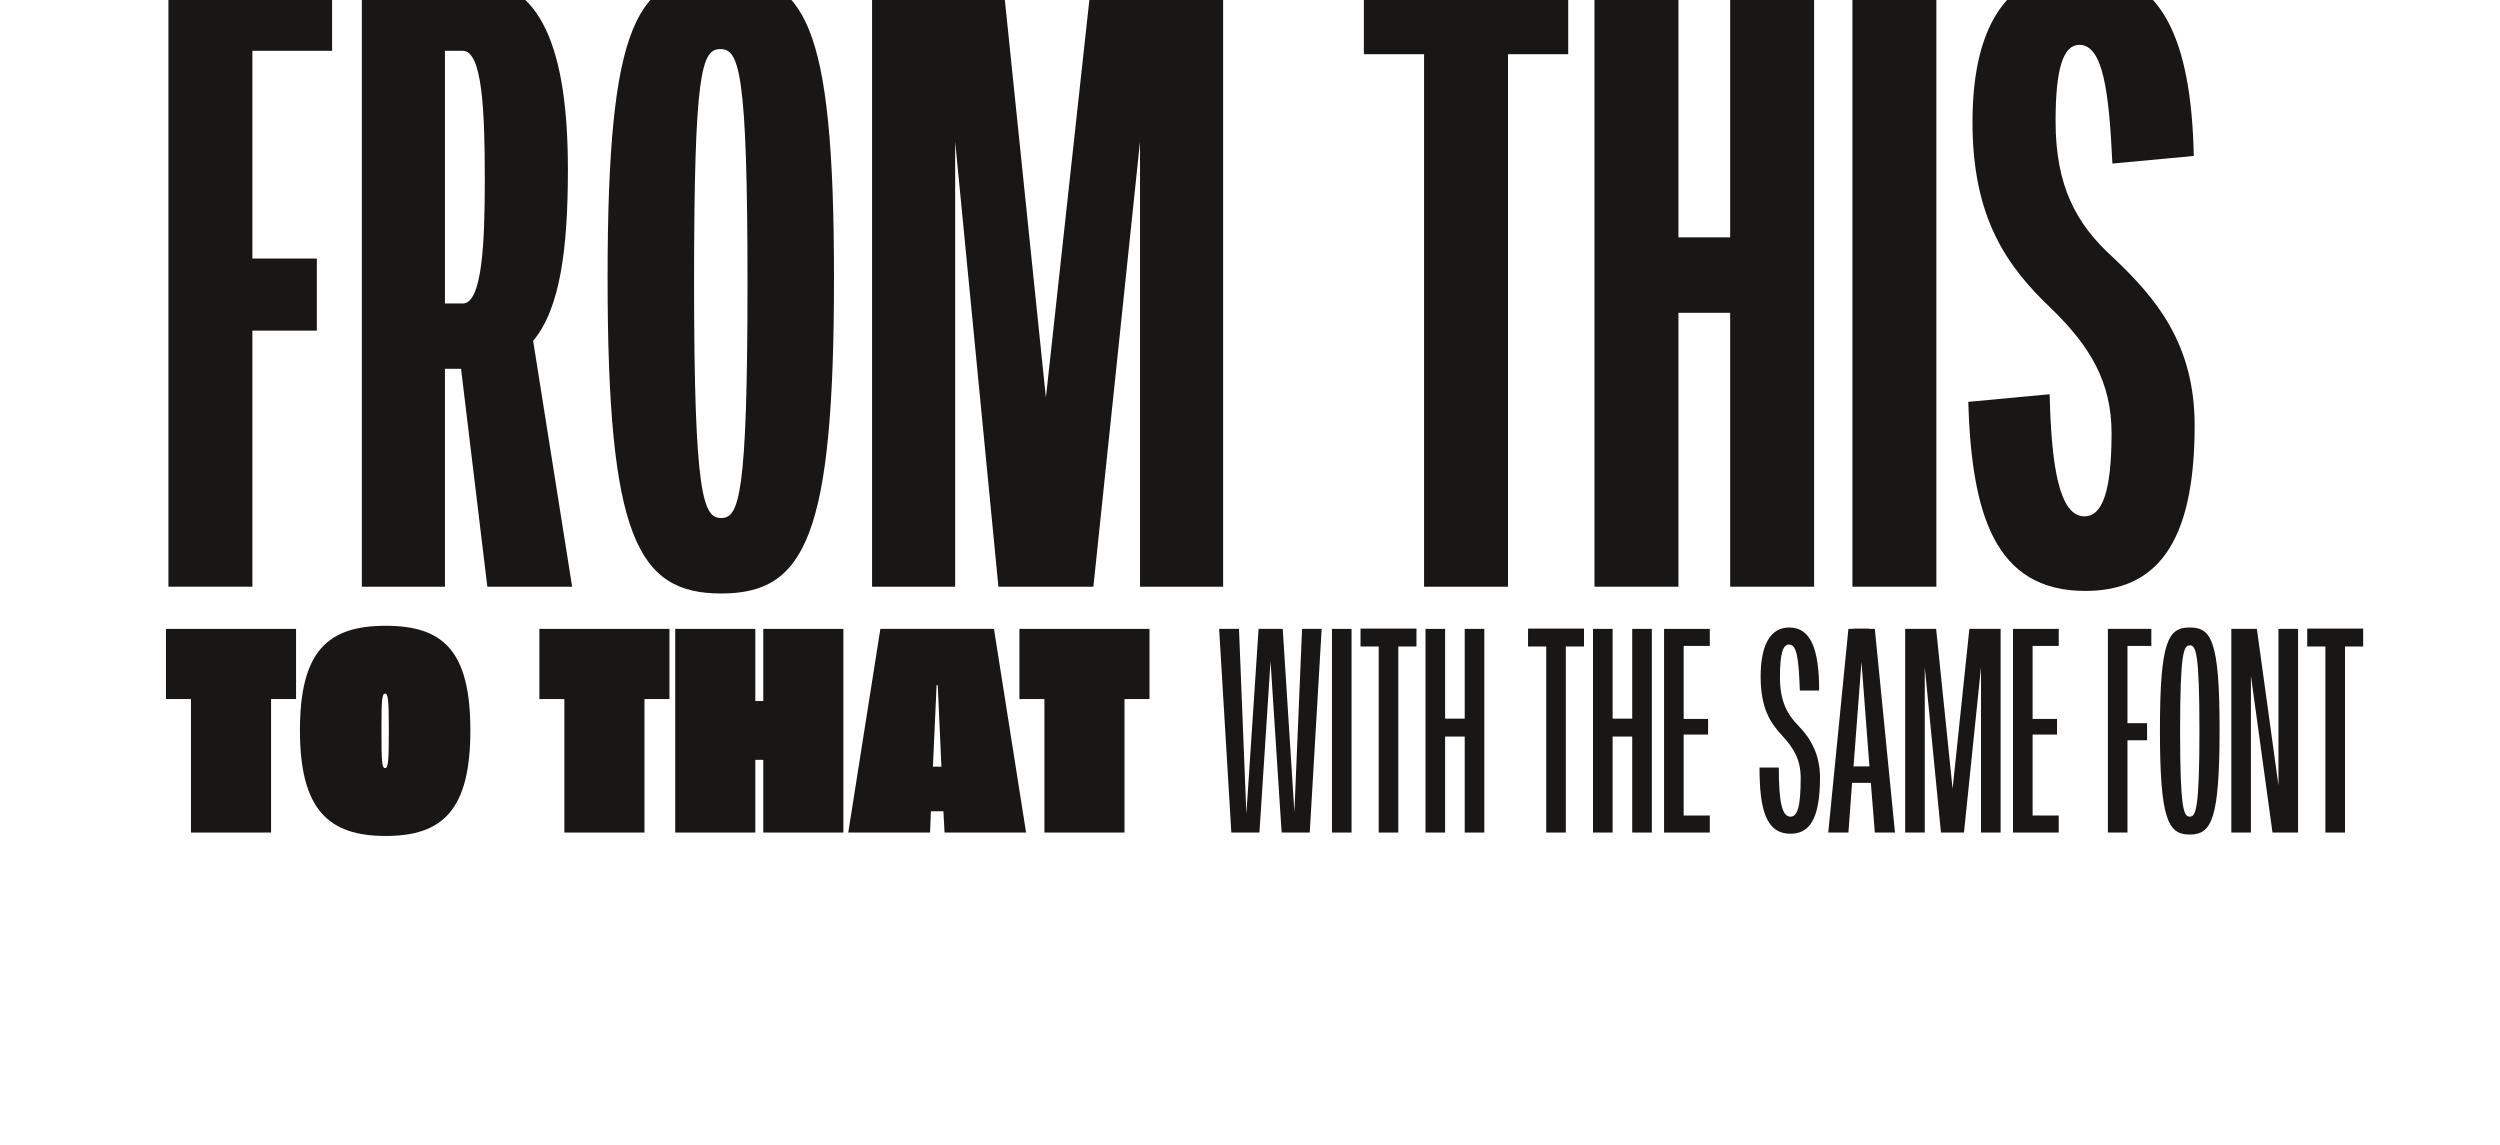 <?xml version="1.0" encoding="UTF-8"?><svg xmlns="http://www.w3.org/2000/svg" xmlns:xlink="http://www.w3.org/1999/xlink" viewBox="0 0 2000 915.71"><defs><clipPath id="clippath"><rect x="-2228.08" y="-1546.74" width="2034.38" height="1112.17" transform="translate(-2421.78 -1981.3) rotate(180)" fill="none"/></clipPath><radialGradient id="Dégradé_sans_nom_3" cx="3712.12" cy="-826.16" fx="3712.12" fy="-826.16" r="912.33" gradientTransform="translate(4256.31 -1770.05) rotate(-180) scale(1.3 1.24)" gradientUnits="userSpaceOnUse"><stop offset="0" stop-color="#181716"/><stop offset="1" stop-color="#fff"/></radialGradient></defs><g isolation="isolate"><g id="_01"><rect x="-43.09" y="-41.34" width="2086.47" height="1132.62" fill="#fff"/><path d="M201.91,40.64v166.2h51.56v57.66h-51.56v204.86h-67.16V-17.02h130.92v57.66h-63.77Z" fill="#181716"/><path d="M375.63-17.02c57.66,0,78.69,56.98,78.69,152.63,0,63.09-6.11,111.25-27.81,137.03l31.2,196.72h-67.84l-21.03-174.34h-12.89v174.34h-66.48V-17.02h86.15ZM370.2,242.79c15.6,0,17.64-48.84,17.64-99.04,0-55.63-2.04-103.11-17.64-103.11h-14.25v202.15h14.25Z" fill="#181716"/><path d="M667.19,222.44c0,206.9-23.06,252.35-90.22,252.35s-90.9-45.45-90.9-252.35,23.74-242.85,90.9-242.85,90.22,37.31,90.22,242.85ZM555.26,226.51c0,170.95,7.46,187.91,21.71,187.91s21.03-17.64,21.03-187.91-6.78-187.23-21.71-187.23-21.03,17.64-21.03,187.23Z" fill="#181716"/><path d="M802.12-17.02l34.6,335.11,36.63-335.11h105.15v486.38h-66.48V113.23l-37.31,356.14h-75.98l-34.6-356.14v356.14h-66.48V-17.02h104.47Z" fill="#181716"/><path d="M1254.57,43.36h-48.16v426.01h-67.16V43.36h-48.16V-17.02h163.48v60.37Z" fill="#181716"/><path d="M1451.29-17.02v486.38h-67.16v-219.11h-41.38v219.11h-67.16V-17.02h67.16v206.9h41.38V-17.02h67.16Z" fill="#181716"/><path d="M1481.94,469.37V-17.02h67.16v486.38h-67.16Z" fill="#181716"/><path d="M1574.61,321.48l65.12-6.1c1.36,59.7,8.14,97.68,27.81,97.68,14.25,0,21.71-19.67,21.71-66.48,0-40.7-16.96-69.19-47.49-99.04-36.63-34.6-63.77-73.26-63.77-149.92,0-81.4,31.21-121.43,86.15-121.43,66.48,0,88.87,56.98,90.9,148.56l-65.12,6.1c-2.71-57.66-7.46-94.97-26.46-94.97-12.89,0-18.99,18.99-18.99,61.05,0,51.56,16.28,82.08,45.45,108.54,35.27,33.24,65.8,69.87,65.8,134.99,0,96.33-31.88,132.28-87.51,132.28-72.58,0-90.9-61.73-93.61-151.27Z" fill="#181716"/><path d="M236.86,559.24h-20v106.8h-64.08v-106.8h-20v-56.13h104.07v56.13Z" fill="#181716"/><path d="M376.29,584.24c0,63.63-22.04,84.53-67.72,84.53s-68.62-20.91-68.62-84.53,22.5-83.62,68.62-83.62,67.72,20.22,67.72,83.62ZM305.17,584.69c0,25.68.45,29.77,2.95,29.77,2.27,0,2.95-4.09,2.95-29.77s-.68-29.77-2.95-29.77c-2.5,0-2.95,4.32-2.95,29.77Z" fill="#181716"/><path d="M535.58,559.24h-20v106.8h-64.08v-106.8h-20v-56.13h104.07v56.13Z" fill="#181716"/><path d="M674.7,503.11v162.93h-64.08v-58.17h-6.36v58.17h-64.08v-162.93h64.08v57.72h6.36v-57.72h64.08Z" fill="#181716"/><path d="M755.64,666.04l-.91-17.04h-10l-.68,17.04h-65.44l25.68-162.93h90.89l25.68,162.93h-65.22ZM753.14,613.32l-2.95-65.22h-.91l-2.95,65.22h6.82Z" fill="#181716"/><path d="M919.61,559.24h-20v106.8h-64.08v-106.8h-20v-56.13h104.07v56.13Z" fill="#181716"/><path d="M991.19,503.11l5.91,147.93,9.77-147.93h19.32l9.32,146.57,6.14-146.57h15.68l-9.54,162.93h-22.5v-.23l-8.86-136.79-8.86,136.79v.23h-22.5l-9.77-162.93h15.91Z" fill="#181716"/><path d="M1065.56,666.04v-162.93h15.68v162.93h-15.68Z" fill="#181716"/><path d="M1133.18,517.2h-14.54v148.84h-15.68v-148.84h-14.54v-14.32h44.76v14.32Z" fill="#181716"/><path d="M1187.45,503.11v162.93h-15.68v-76.8h-15.68v76.8h-15.68v-162.93h15.68v71.81h15.68v-71.81h15.68Z" fill="#181716"/><path d="M1267.2,517.2h-14.54v148.84h-15.68v-148.84h-14.54v-14.32h44.76v14.32Z" fill="#181716"/><path d="M1321.46,503.11v162.93h-15.68v-76.8h-15.68v76.8h-15.68v-162.93h15.68v71.81h15.68v-71.81h15.68Z" fill="#181716"/><path d="M1346.93,516.75v58.4h19.54v12.5h-19.54v64.76h20.91v13.63h-36.58v-162.93h36.58v13.63h-20.91Z" fill="#181716"/><path d="M1407.6,614.01h15.45c0,26.36,2.27,39.31,9.32,39.31,5.68,0,8.18-8.18,8.18-30.9,0-14.54-5.45-23.86-14.77-33.86-9.77-10.45-17.27-22.27-17.27-47.26s7.5-39.31,22.95-39.31c17.27,0,23.86,17.5,23.86,50.45h-15.45c-.91-25.22-2.27-36.81-8.63-36.81-5.23,0-7.27,7.95-7.27,26.36s5.45,29.31,15,38.86c9.77,10,17.04,23.18,17.04,41.13,0,35.22-9.54,44.99-23.63,44.99-19.77,0-24.77-19.77-24.77-52.95Z" fill="#181716"/><path d="M1499.86,666.04l-3.18-39.77h-15l-2.95,39.77h-16.13l16.13-162.93h4.09v-.23h12.5v.23h4.54l16.13,162.93h-16.13ZM1495.54,613.1l-6.36-83.62-6.36,83.62h12.72Z" fill="#181716"/><path d="M1548.9,503.11l13.18,127.93,13.41-127.93h25v162.93h-15.68v-132.25l-13.63,132.25h-18.41l-12.95-132.25v132.25h-15.68v-162.93h24.77Z" fill="#181716"/><path d="M1626.08,516.75v58.4h19.54v12.5h-19.54v64.76h20.91v13.63h-36.58v-162.93h36.58v13.63h-20.91Z" fill="#181716"/><path d="M1701.98,516.75v61.81h15.68v13.63h-15.68v73.85h-15.68v-162.93h34.77v13.63h-19.09Z" fill="#181716"/><path d="M1775.67,583.56c0,71.81-6.36,84.08-23.86,84.08s-23.86-12.27-23.86-83.62,6.59-82.03,23.86-82.03,23.86,10.45,23.86,81.58ZM1744.08,584.69c0,63.17,2.95,68.62,7.73,68.62s7.73-5.45,7.73-68.85-2.95-68.17-7.73-68.17-7.73,5.23-7.73,68.4Z" fill="#181716"/><path d="M1805.5,503.11l17.27,125.21v-125.21h15.68v162.93h-20.45l-17.27-125.43v125.43h-15.68v-162.93h20.45Z" fill="#181716"/><path d="M1890.53,517.2h-14.54v148.84h-15.68v-148.84h-14.54v-14.32h44.76v14.32Z" fill="#181716"/><g clip-path="url(#clippath)"><ellipse cx="-585.74" cy="-744.83" rx="1326.77" ry="985.02" fill="url(#Dégradé_sans_nom_3)" mix-blend-mode="multiply"/></g></g></g></svg>